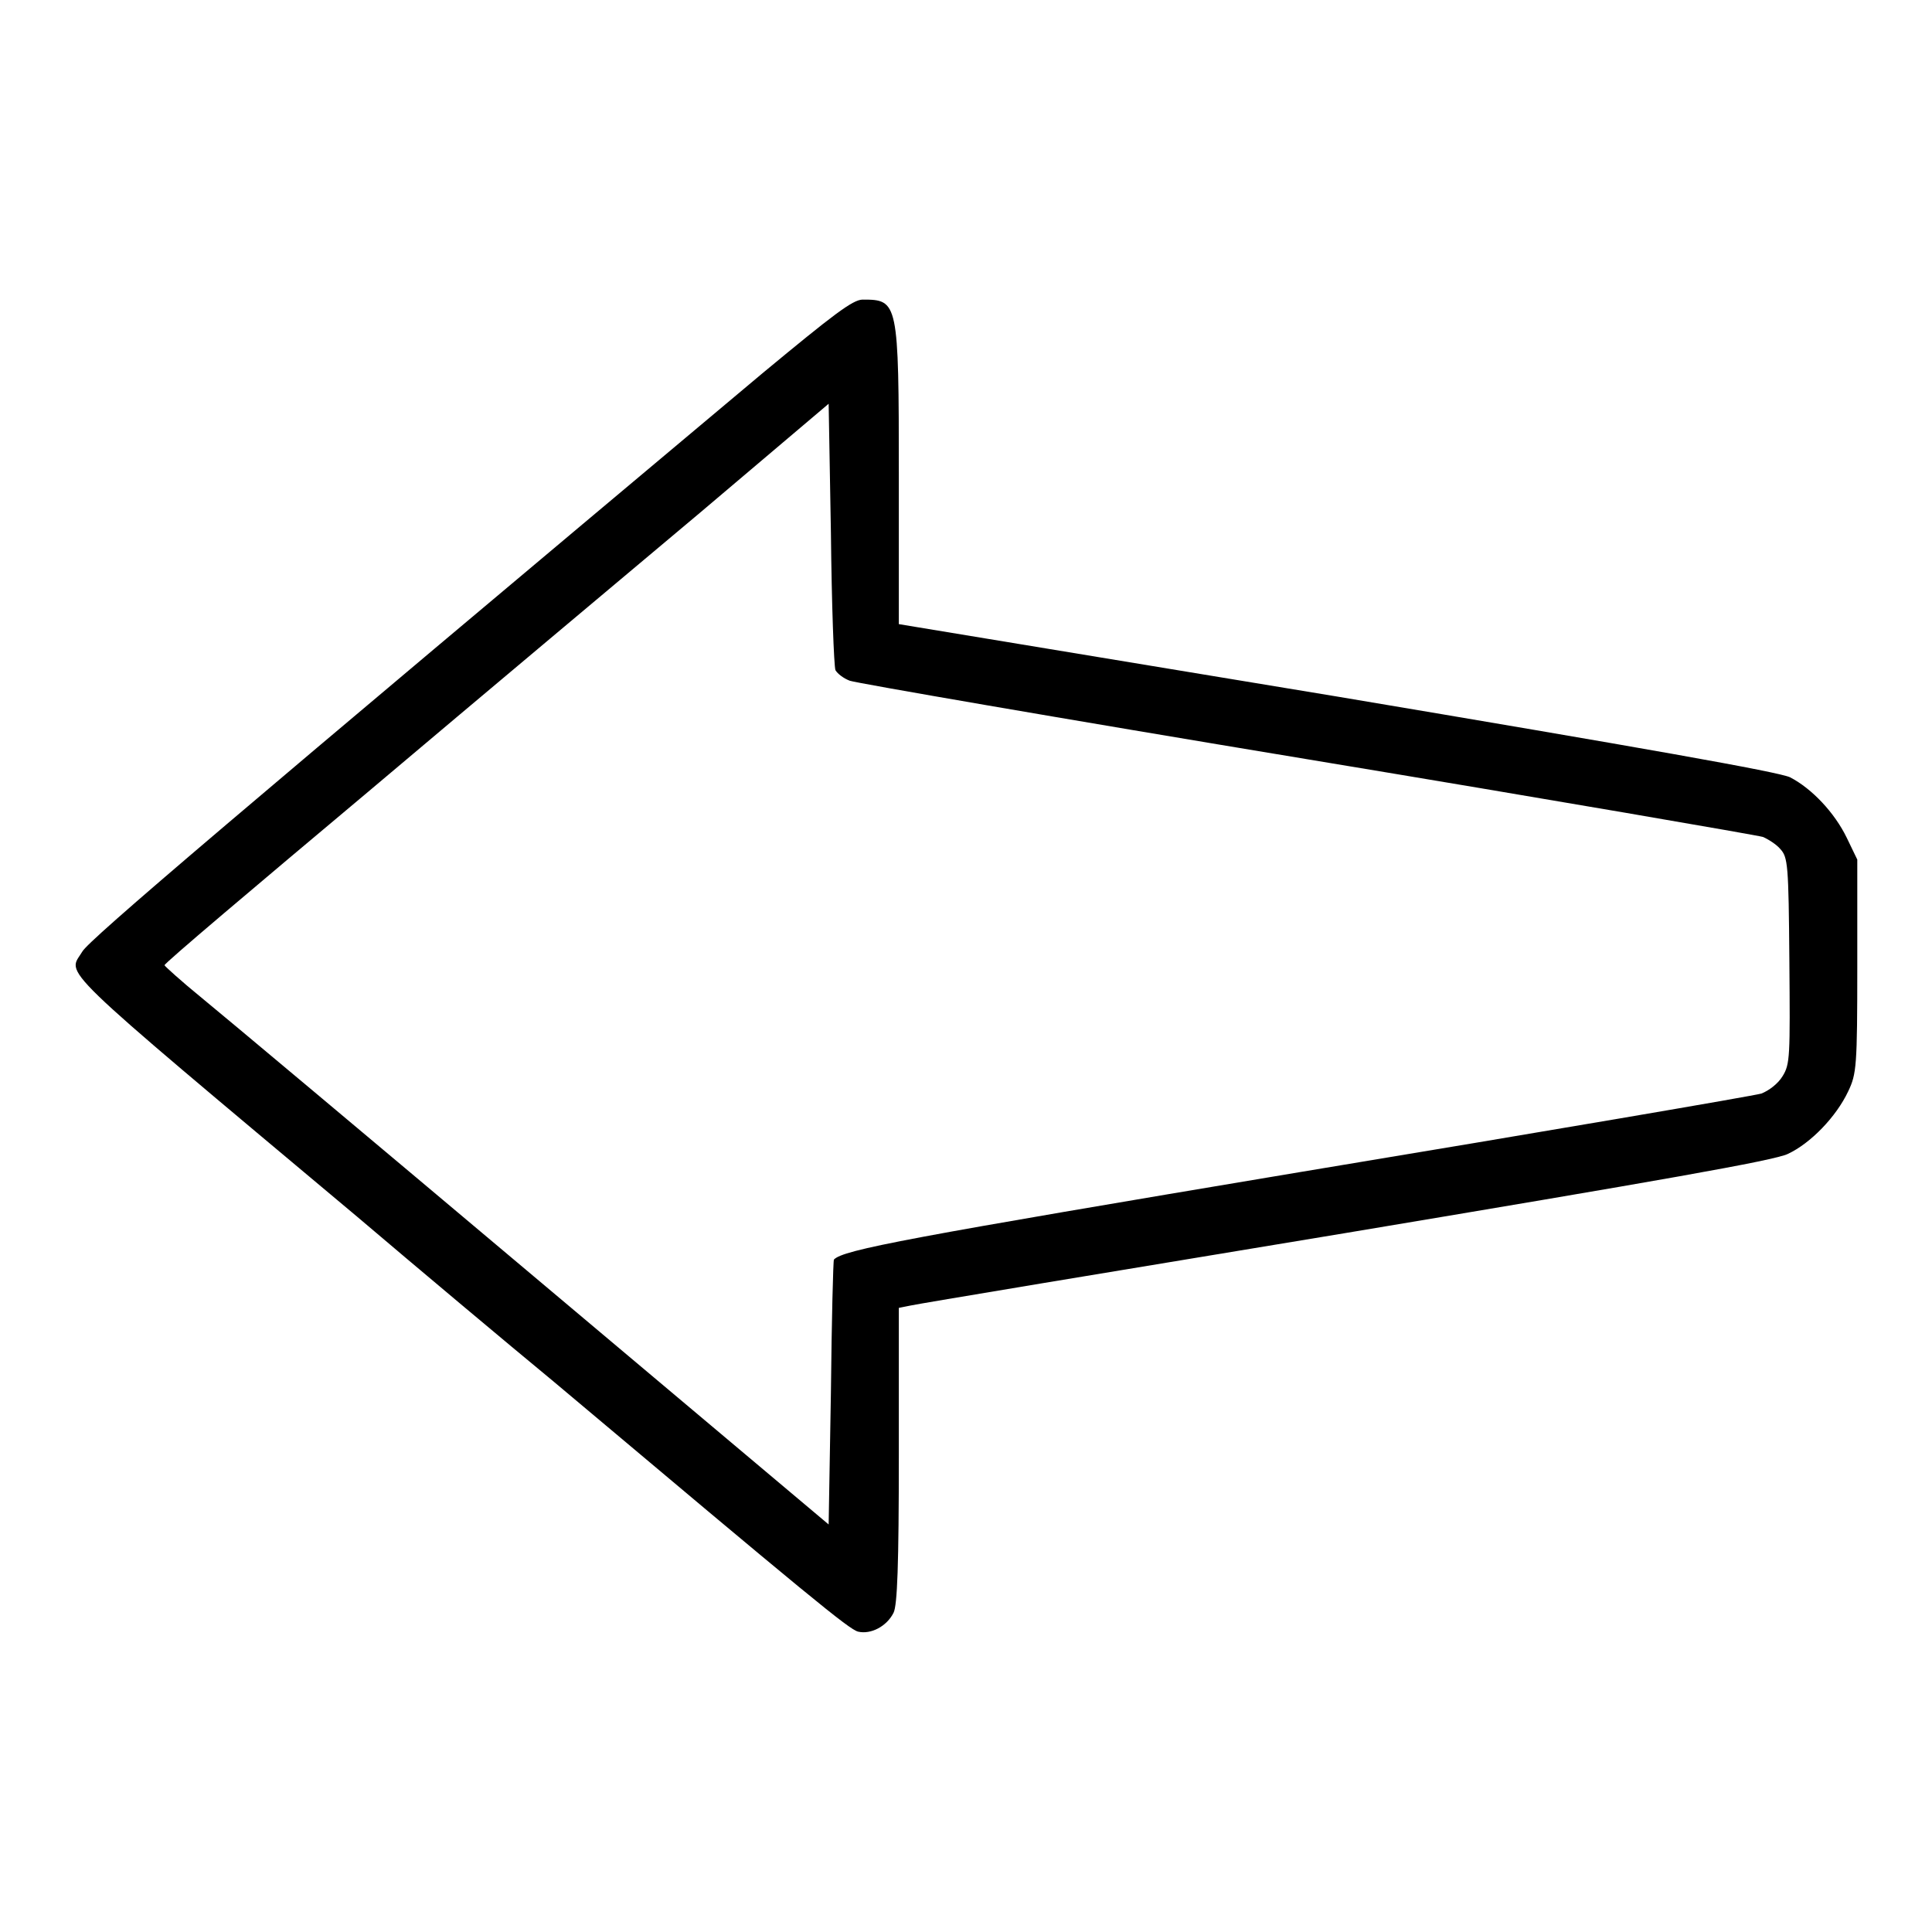 <?xml version="1.0" encoding="utf-8"?>
<!-- Svg Vector Icons : http://www.onlinewebfonts.com/icon -->
<!DOCTYPE svg PUBLIC "-//W3C//DTD SVG 1.1//EN" "http://www.w3.org/Graphics/SVG/1.1/DTD/svg11.dtd">
<svg version="1.1" xmlns="http://www.w3.org/2000/svg" xmlns:xlink="http://www.w3.org/1999/xlink" x="0px" y="0px" viewBox="0 0 256 256" enable-background="new 0 0 256 256" xml:space="preserve">
<g><g><g><path fill="#000000" d="M101.1,49.4c-70.1,58.8-89.4,75.2-90.2,76.7c-1.9,3.2-4.4,0.9,36.4,35.1c8,6.8,19.8,16.7,26.1,21.9c34,28.6,39.1,32.8,40.3,33.1c1.7,0.4,3.8-0.7,4.7-2.5c0.5-1,0.7-6.3,0.7-20.9v-19.5l1.5-0.3c0.8-0.2,26.7-4.5,57.6-9.6c41.9-7,56.8-9.6,58.7-10.5c3-1.4,6.4-4.9,8-8.3c1.1-2.3,1.2-3.3,1.2-16.6v-14.1l-1.4-2.9c-1.6-3.3-4.6-6.5-7.5-8c-1.4-0.7-19.5-3.9-60-10.7l-58.1-9.6V63c0-23.1-0.1-23.3-4.8-23.3C113,39.7,110.4,41.7,101.1,49.4z M110.7,88.8c0.3,0.5,1.1,1.1,1.9,1.4s28,5,60.6,10.4c32.6,5.4,59.8,10.1,60.4,10.3c0.7,0.3,1.8,1,2.3,1.6c1,1.1,1.1,2,1.2,14.8c0.1,12.7,0.1,13.7-0.9,15.3c-0.6,1-1.8,1.9-2.8,2.3c-1,0.3-28.5,5-61.1,10.4c-52,8.7-60.6,10.3-61.8,11.6c-0.1,0.1-0.3,8-0.4,17.6l-0.3,17.5l-39.1-32.9c-21.5-18.1-41.3-34.7-44-36.9c-2.7-2.2-4.9-4.2-4.9-4.3c-0.1-0.2,12.1-10.5,27-23c14.8-12.5,34.6-29.1,44-37l17-14.4l0.3,17.1C110.2,80.2,110.5,88.2,110.7,88.8z"/></g></g></g>
</svg>